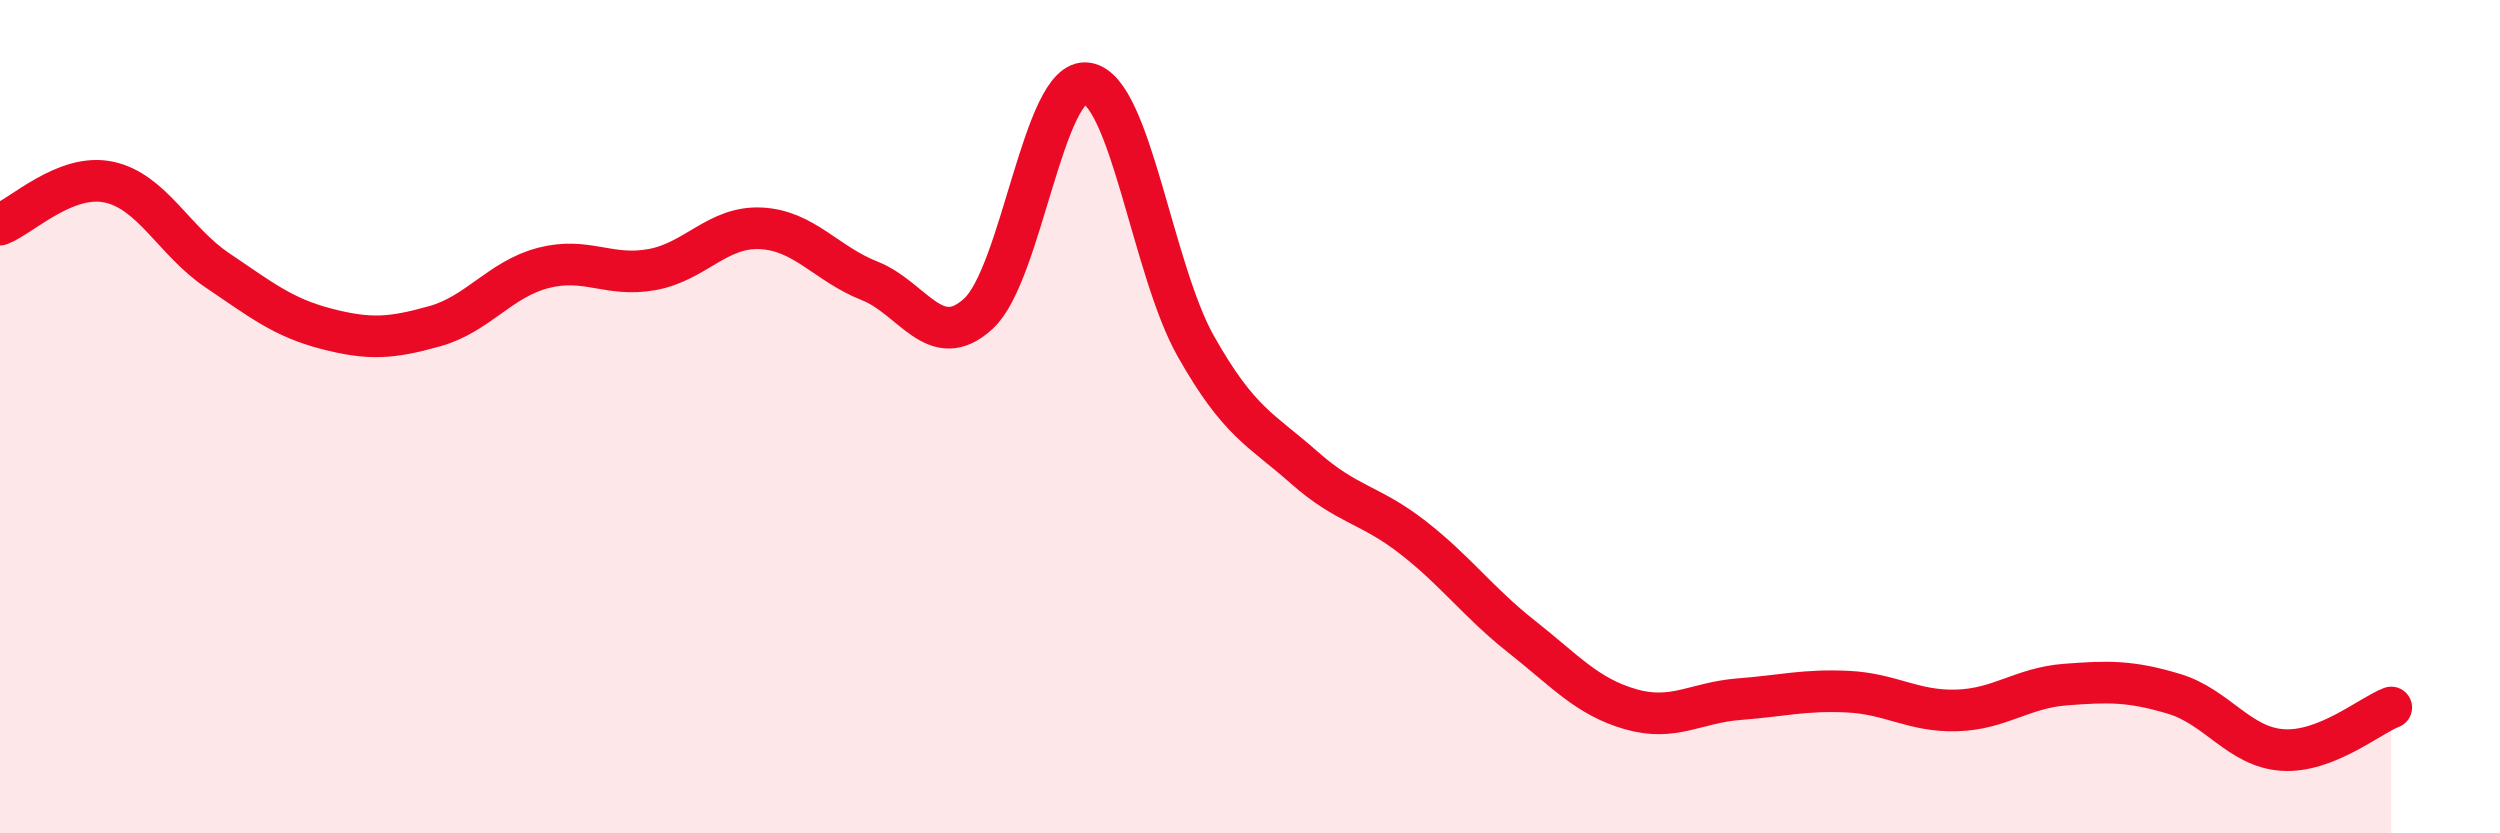 
    <svg width="60" height="20" viewBox="0 0 60 20" xmlns="http://www.w3.org/2000/svg">
      <path
        d="M 0,5.39 C 0.52,5.19 1.57,4.15 2.61,4.37 C 3.65,4.59 4.18,5.79 5.22,6.49 C 6.26,7.19 6.79,7.62 7.83,7.89 C 8.87,8.16 9.39,8.12 10.43,7.83 C 11.47,7.54 12,6.7 13.04,6.43 C 14.08,6.16 14.61,6.66 15.65,6.47 C 16.69,6.28 17.22,5.43 18.26,5.48 C 19.3,5.53 19.83,6.33 20.87,6.74 C 21.91,7.15 22.44,8.48 23.48,7.53 C 24.52,6.58 25.05,1.84 26.09,2 C 27.13,2.16 27.66,6.47 28.7,8.31 C 29.74,10.15 30.26,10.3 31.3,11.22 C 32.34,12.14 32.87,12.09 33.91,12.9 C 34.95,13.71 35.48,14.46 36.52,15.28 C 37.56,16.1 38.09,16.72 39.13,17.02 C 40.17,17.32 40.7,16.86 41.74,16.78 C 42.78,16.7 43.31,16.55 44.35,16.6 C 45.39,16.65 45.92,17.08 46.96,17.05 C 48,17.02 48.53,16.51 49.57,16.43 C 50.61,16.35 51.13,16.34 52.17,16.65 C 53.21,16.96 53.74,17.93 54.78,18 C 55.82,18.07 56.87,17.18 57.39,16.98L57.39 20L0 20Z"
        fill="#EB0A25"
        opacity="0.1"
        stroke-linecap="round"
        stroke-linejoin="round"
      />
      <path
        d="M 0,5.39 C 0.52,5.19 1.57,4.15 2.61,4.37 C 3.65,4.59 4.18,5.79 5.22,6.49 C 6.26,7.19 6.79,7.62 7.83,7.89 C 8.87,8.16 9.39,8.12 10.43,7.83 C 11.47,7.54 12,6.7 13.04,6.43 C 14.08,6.16 14.61,6.66 15.65,6.47 C 16.69,6.28 17.22,5.43 18.26,5.48 C 19.3,5.53 19.83,6.33 20.87,6.74 C 21.91,7.15 22.44,8.48 23.48,7.53 C 24.52,6.58 25.05,1.84 26.09,2 C 27.13,2.16 27.66,6.47 28.7,8.31 C 29.74,10.15 30.26,10.3 31.3,11.22 C 32.34,12.14 32.87,12.09 33.91,12.9 C 34.95,13.71 35.48,14.46 36.52,15.28 C 37.56,16.1 38.09,16.72 39.13,17.02 C 40.17,17.32 40.7,16.86 41.74,16.78 C 42.78,16.7 43.31,16.55 44.35,16.6 C 45.39,16.65 45.92,17.08 46.96,17.05 C 48,17.02 48.53,16.51 49.57,16.43 C 50.61,16.35 51.13,16.34 52.17,16.65 C 53.21,16.96 53.74,17.93 54.78,18 C 55.82,18.07 56.87,17.18 57.39,16.98"
        stroke="#EB0A25"
        stroke-width="1"
        fill="none"
        stroke-linecap="round"
        stroke-linejoin="round"
      />
    </svg>
  